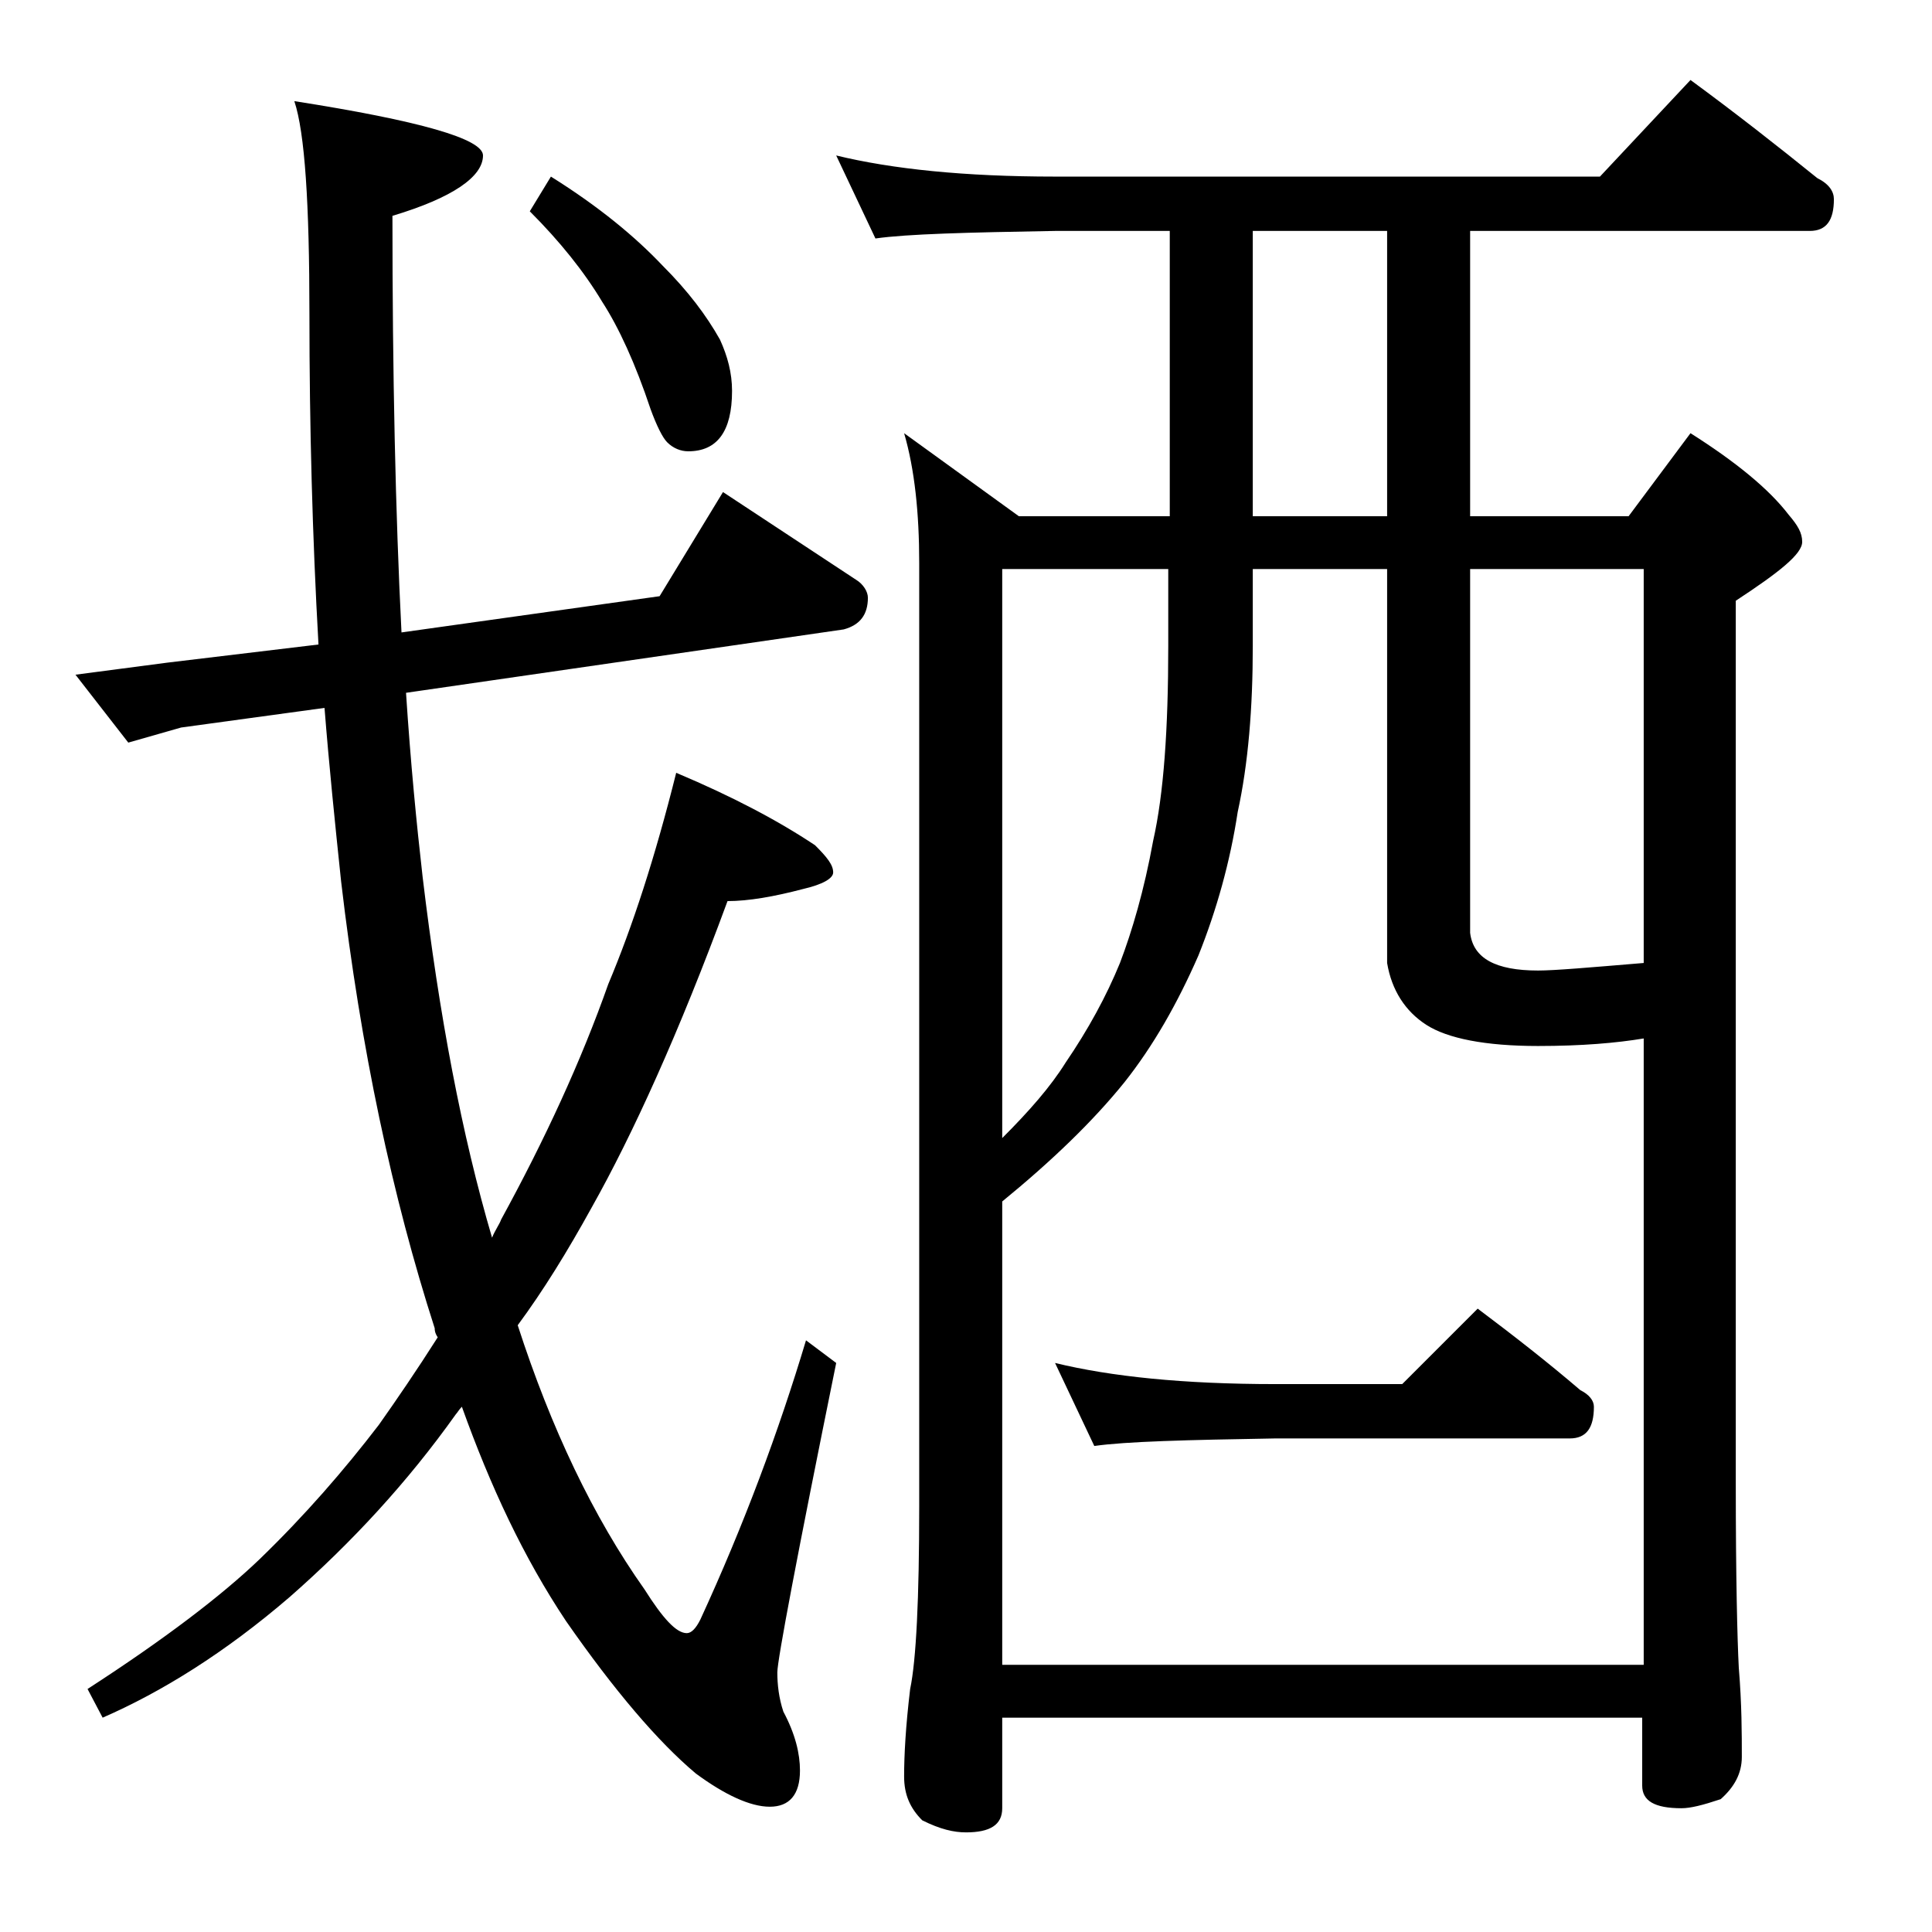 <?xml version="1.0" encoding="utf-8"?>
<!-- Generator: Adobe Illustrator 18.0.0, SVG Export Plug-In . SVG Version: 6.00 Build 0)  -->
<!DOCTYPE svg PUBLIC "-//W3C//DTD SVG 1.1//EN" "http://www.w3.org/Graphics/SVG/1.1/DTD/svg11.dtd">
<svg version="1.1" id="Layer_1" xmlns="http://www.w3.org/2000/svg" xmlns:xlink="http://www.w3.org/1999/xlink" x="0px" y="0px"
	 viewBox="0 0 128 128" enable-background="new 0 0 128 128" xml:space="preserve">
<path d="M19.5,6.7C27.8,8,32,9.2,32,10.3c0,1.4-2,2.8-6,4c0,10.5,0.2,19.7,0.6,27.6l17.1-2.4l4.2-6.9l8.8,5.8
	c0.5,0.3,0.8,0.8,0.8,1.2c0,1.1-0.5,1.8-1.6,2.1l-29,4.2c0.3,4.6,0.7,8.7,1.1,12.2c1.1,9.2,2.6,17.1,4.6,23.9
	c0.2-0.5,0.5-0.9,0.6-1.2c2.9-5.3,5.3-10.5,7.1-15.6c1.6-3.8,3.1-8.4,4.5-14c3.8,1.6,6.8,3.2,9.2,4.8c0.8,0.8,1.2,1.3,1.2,1.8
	c0,0.4-0.7,0.8-2,1.1c-1.9,0.5-3.6,0.8-5,0.8C45,68.4,41.9,75.2,39.2,80c-1.6,2.9-3.2,5.5-4.9,7.8c2.2,6.8,5,12.7,8.4,17.5
	c1.2,1.9,2.1,2.9,2.8,2.9c0.3,0,0.6-0.3,0.9-0.9c2.9-6.3,5.2-12.5,7-18.5l2,1.5c-2.6,12.8-3.9,19.7-3.9,20.5c0,0.8,0.1,1.7,0.4,2.6
	c0.8,1.5,1.1,2.8,1.1,3.9c0,1.6-0.7,2.4-2,2.4c-1.3,0-3-0.8-4.9-2.2c-2.5-2.1-5.4-5.5-8.6-10.1c-2.8-4.2-5-8.9-6.9-14.2
	c-0.2,0.2-0.3,0.4-0.4,0.5c-3.2,4.5-6.9,8.5-11,12.1c-4.3,3.7-8.5,6.3-12.4,8l-1-1.9c5.1-3.3,8.9-6.2,11.4-8.6
	c3-2.9,5.6-5.9,7.9-8.9c1.2-1.7,2.5-3.6,3.9-5.8c-0.2-0.3-0.2-0.5-0.2-0.6c-2.8-8.7-4.9-18.5-6.2-29.6c-0.4-3.8-0.8-7.7-1.1-11.5
	L12,48.2l-3.5,1L5,44.7l6.1-0.8l10-1.2c-0.4-7.1-0.6-14.4-0.6-21.9C20.5,13.5,20.2,8.8,19.5,6.7z M36.5,11.7c3.2,2,5.6,4,7.4,5.9
	c1.7,1.7,2.9,3.3,3.8,4.9c0.5,1.1,0.8,2.2,0.8,3.4c0,2.7-1,4-2.9,4c-0.5,0-1-0.2-1.4-0.6c-0.3-0.3-0.7-1.1-1.1-2.2
	c-1-3-2.1-5.4-3.2-7.1c-1.2-2-2.8-4-4.8-6L36.5,11.7z M55.4,10.3c3.7,0.9,8.5,1.4,14.5,1.4H106l6-6.4c3,2.2,5.8,4.4,8.4,6.5
	c0.8,0.4,1.1,0.9,1.1,1.4c0,1.4-0.5,2.1-1.6,2.1H97.4v18.9h10.5l4.1-5.5c3,1.9,5.2,3.7,6.5,5.4c0.6,0.7,0.9,1.2,0.9,1.8
	c0,0.8-1.5,2-4.4,3.9v58.5c0,6.2,0.1,10.3,0.2,12.2c0.2,2.4,0.2,4.4,0.2,5.9c0,1.1-0.5,2-1.4,2.8c-1.2,0.4-2,0.6-2.6,0.6
	c-1.8,0-2.6-0.5-2.6-1.5v-4.5H66.4v6c0,1.1-0.8,1.6-2.4,1.6c-0.8,0-1.7-0.2-2.9-0.8c-0.8-0.8-1.2-1.7-1.2-2.9c0-1.4,0.1-3.3,0.4-5.8
	c0.4-1.9,0.6-6,0.6-12.1V37.3c0-3.3-0.3-6.2-1-8.6l7.6,5.5h10V15.3h-7.6c-5.8,0.1-9.8,0.2-11.9,0.5L55.4,10.3z M66.4,110.3h42.5
	V68.8c-1.8,0.3-4.1,0.5-7,0.5c-3.5,0-6-0.5-7.4-1.4c-1.4-0.9-2.3-2.3-2.6-4.1V37.7H83v5.1c0,4.1-0.3,7.8-1,11
	c-0.5,3.3-1.4,6.5-2.6,9.5c-1.4,3.2-3,6-4.9,8.4c-2.1,2.6-4.8,5.2-8.1,7.9V110.3z M66.4,75.4c1.8-1.8,3.2-3.4,4.2-5
	c1.5-2.2,2.7-4.4,3.6-6.6c0.8-2.1,1.6-4.8,2.2-8.1c0.7-3.1,1-7.4,1-12.9v-5.1H66.4V75.4z M69.9,90.3c3.7,0.9,8.5,1.4,14.6,1.4h8.4
	l5-5c2.4,1.8,4.7,3.6,6.8,5.4c0.6,0.3,0.9,0.7,0.9,1.1c0,1.4-0.5,2.1-1.6,2.1H84.5c-5.9,0.1-9.9,0.2-12,0.5L69.9,90.3z M91.9,34.2
	V15.3H83v18.9H91.9z M97.4,37.7v24.1c0.2,1.7,1.7,2.5,4.5,2.5c1.1,0,3.4-0.2,7-0.5V37.7H97.4z"/>
</svg>

